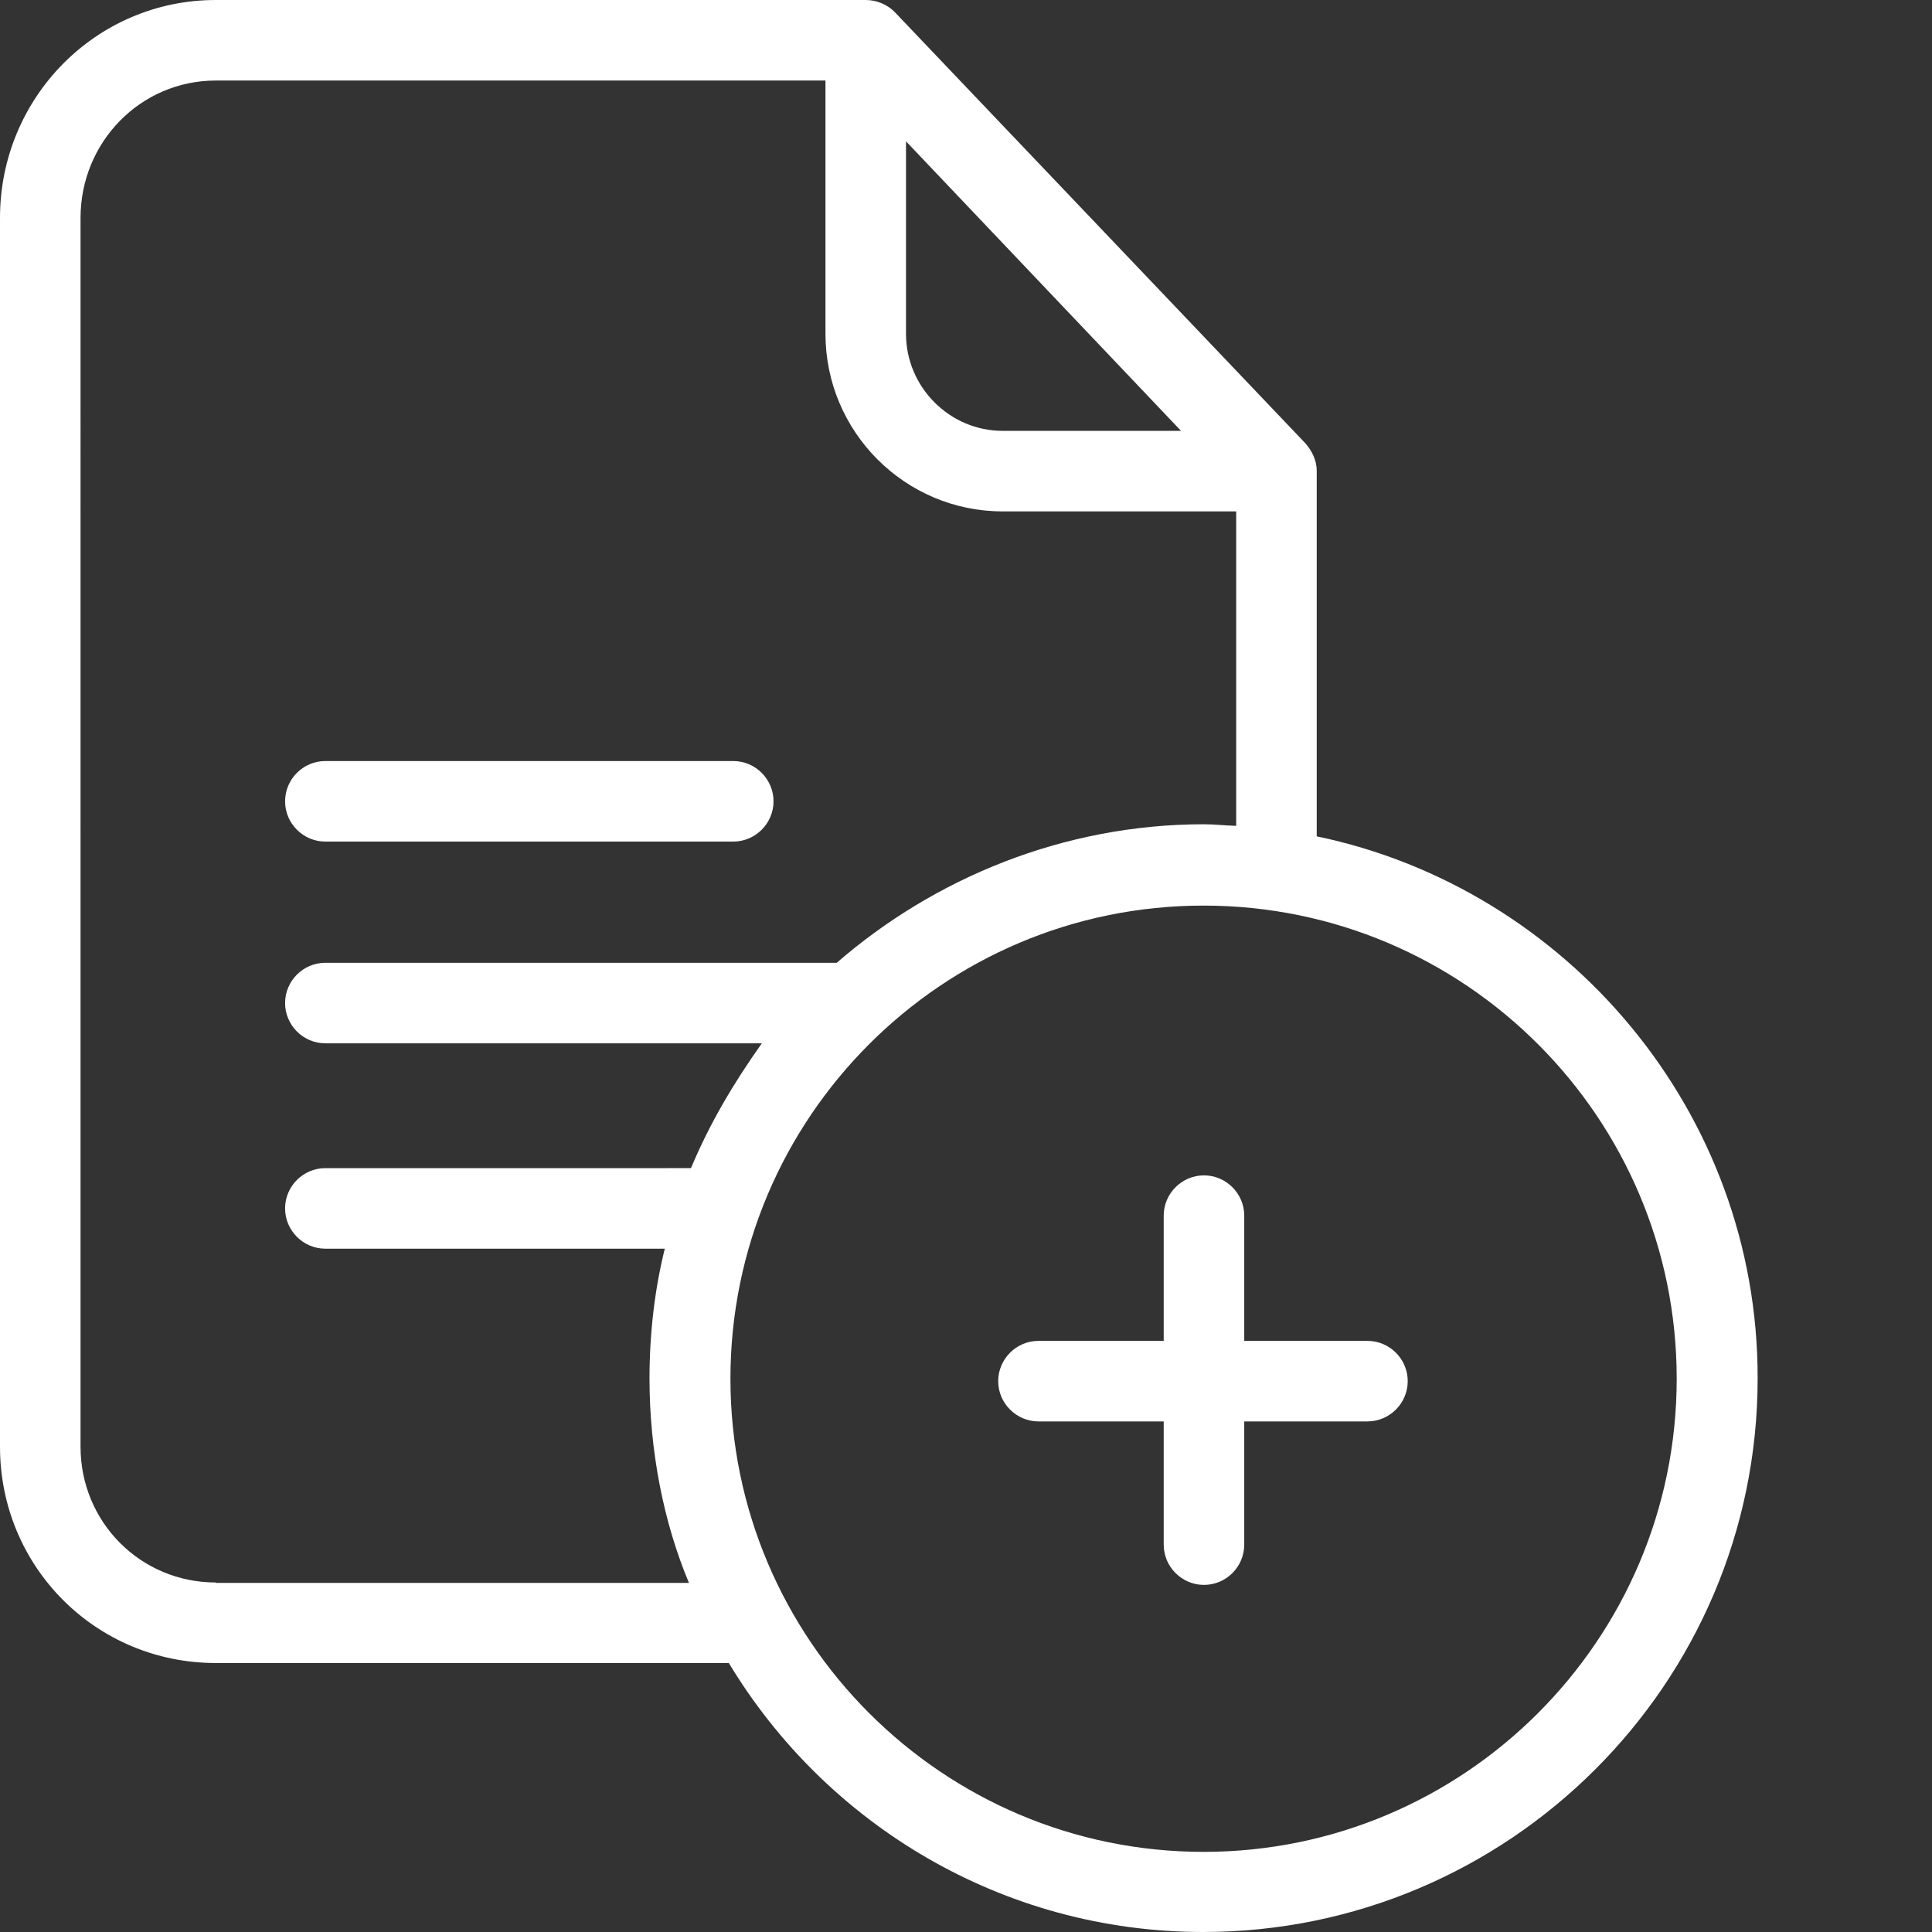 <?xml version="1.0" standalone="no"?>
<svg xmlns="http://www.w3.org/2000/svg" version="1.1" xmlns:xlink="http://www.w3.org/1999/xlink" width="512" height="512" x="0" y="0" viewBox="0 0 512 512.001" style="enable-background:new 0 0 512 512" xml:space="preserve" class=""><rect x="0" y="0" width="512" height="512.001" fill="#333333" stroke="none"/><g><path d="M348.945 221.64v-96.894c0-2.773-1.28-5.336-3.093-7.363L237.219 3.309C235.19 1.176 232.309 0 229.429 0H57.196C25.398 0 0 25.93 0 57.73v325.684c0 31.8 25.398 57.305 57.195 57.305h135.953C218.863 483.402 265.605 512 318.852 512c80.886 0 146.941-65.734 146.941-146.727.11-70.75-50.688-129.867-116.848-143.632ZM240.102 37.458l72.882 76.723h-47.273c-14.086 0-25.61-11.63-25.61-25.715ZM57.195 419.375c-19.953 0-35.851-16.008-35.851-35.96V57.73c0-20.062 15.898-36.386 35.851-36.386h161.563v67.12c0 25.93 21.023 47.06 46.953 47.06h61.89v83.34c-3.199-.106-5.761-.427-8.535-.427-37.242 0-71.496 14.301-97.32 36.711H86.223c-5.871 0-10.672 4.801-10.672 10.668 0 5.872 4.8 10.672 10.672 10.672h115.675c-7.578 10.672-13.875 21.344-18.78 33.082H86.222c-5.871 0-10.672 4.801-10.672 10.672 0 5.867 4.8 10.672 10.672 10.672h89.957c-2.668 10.672-4.055 22.516-4.055 34.36 0 19.206 3.734 38.203 10.457 54.21H57.195Zm261.766 71.39c-69.149 0-125.387-56.238-125.387-125.386 0-69.149 56.13-125.387 125.387-125.387 69.254 0 125.383 56.238 125.383 125.387 0 69.148-56.235 125.387-125.383 125.387Zm0 0" style="stroke:none;fill-rule:nonzero;fill-opacity:1;" fill="#ffffff" data-original="#000000" class="" opacity="1"/><path d="M86.223 223.027H194.32c5.871 0 10.672-4.804 10.672-10.672 0-5.87-4.8-10.671-10.672-10.671H86.223c-5.871 0-10.672 4.8-10.672 10.671 0 5.868 4.8 10.672 10.672 10.672ZM362.39 355.348h-32.652V322.16c0-5.867-4.804-10.672-10.672-10.672-5.87 0-10.671 4.805-10.671 10.672v33.188h-33.188c-5.871 0-10.672 4.804-10.672 10.672 0 5.87 4.8 10.671 10.672 10.671h33.188v32.653c0 5.87 4.8 10.672 10.671 10.672 5.868 0 10.672-4.801 10.672-10.672V376.69h32.653c5.87 0 10.671-4.8 10.671-10.671 0-5.868-4.8-10.672-10.671-10.672Zm0 0" style="stroke:none;fill-rule:nonzero;fill-opacity:1;" fill="#ffffff" data-original="#000000" class="" opacity="1"/></g></svg>